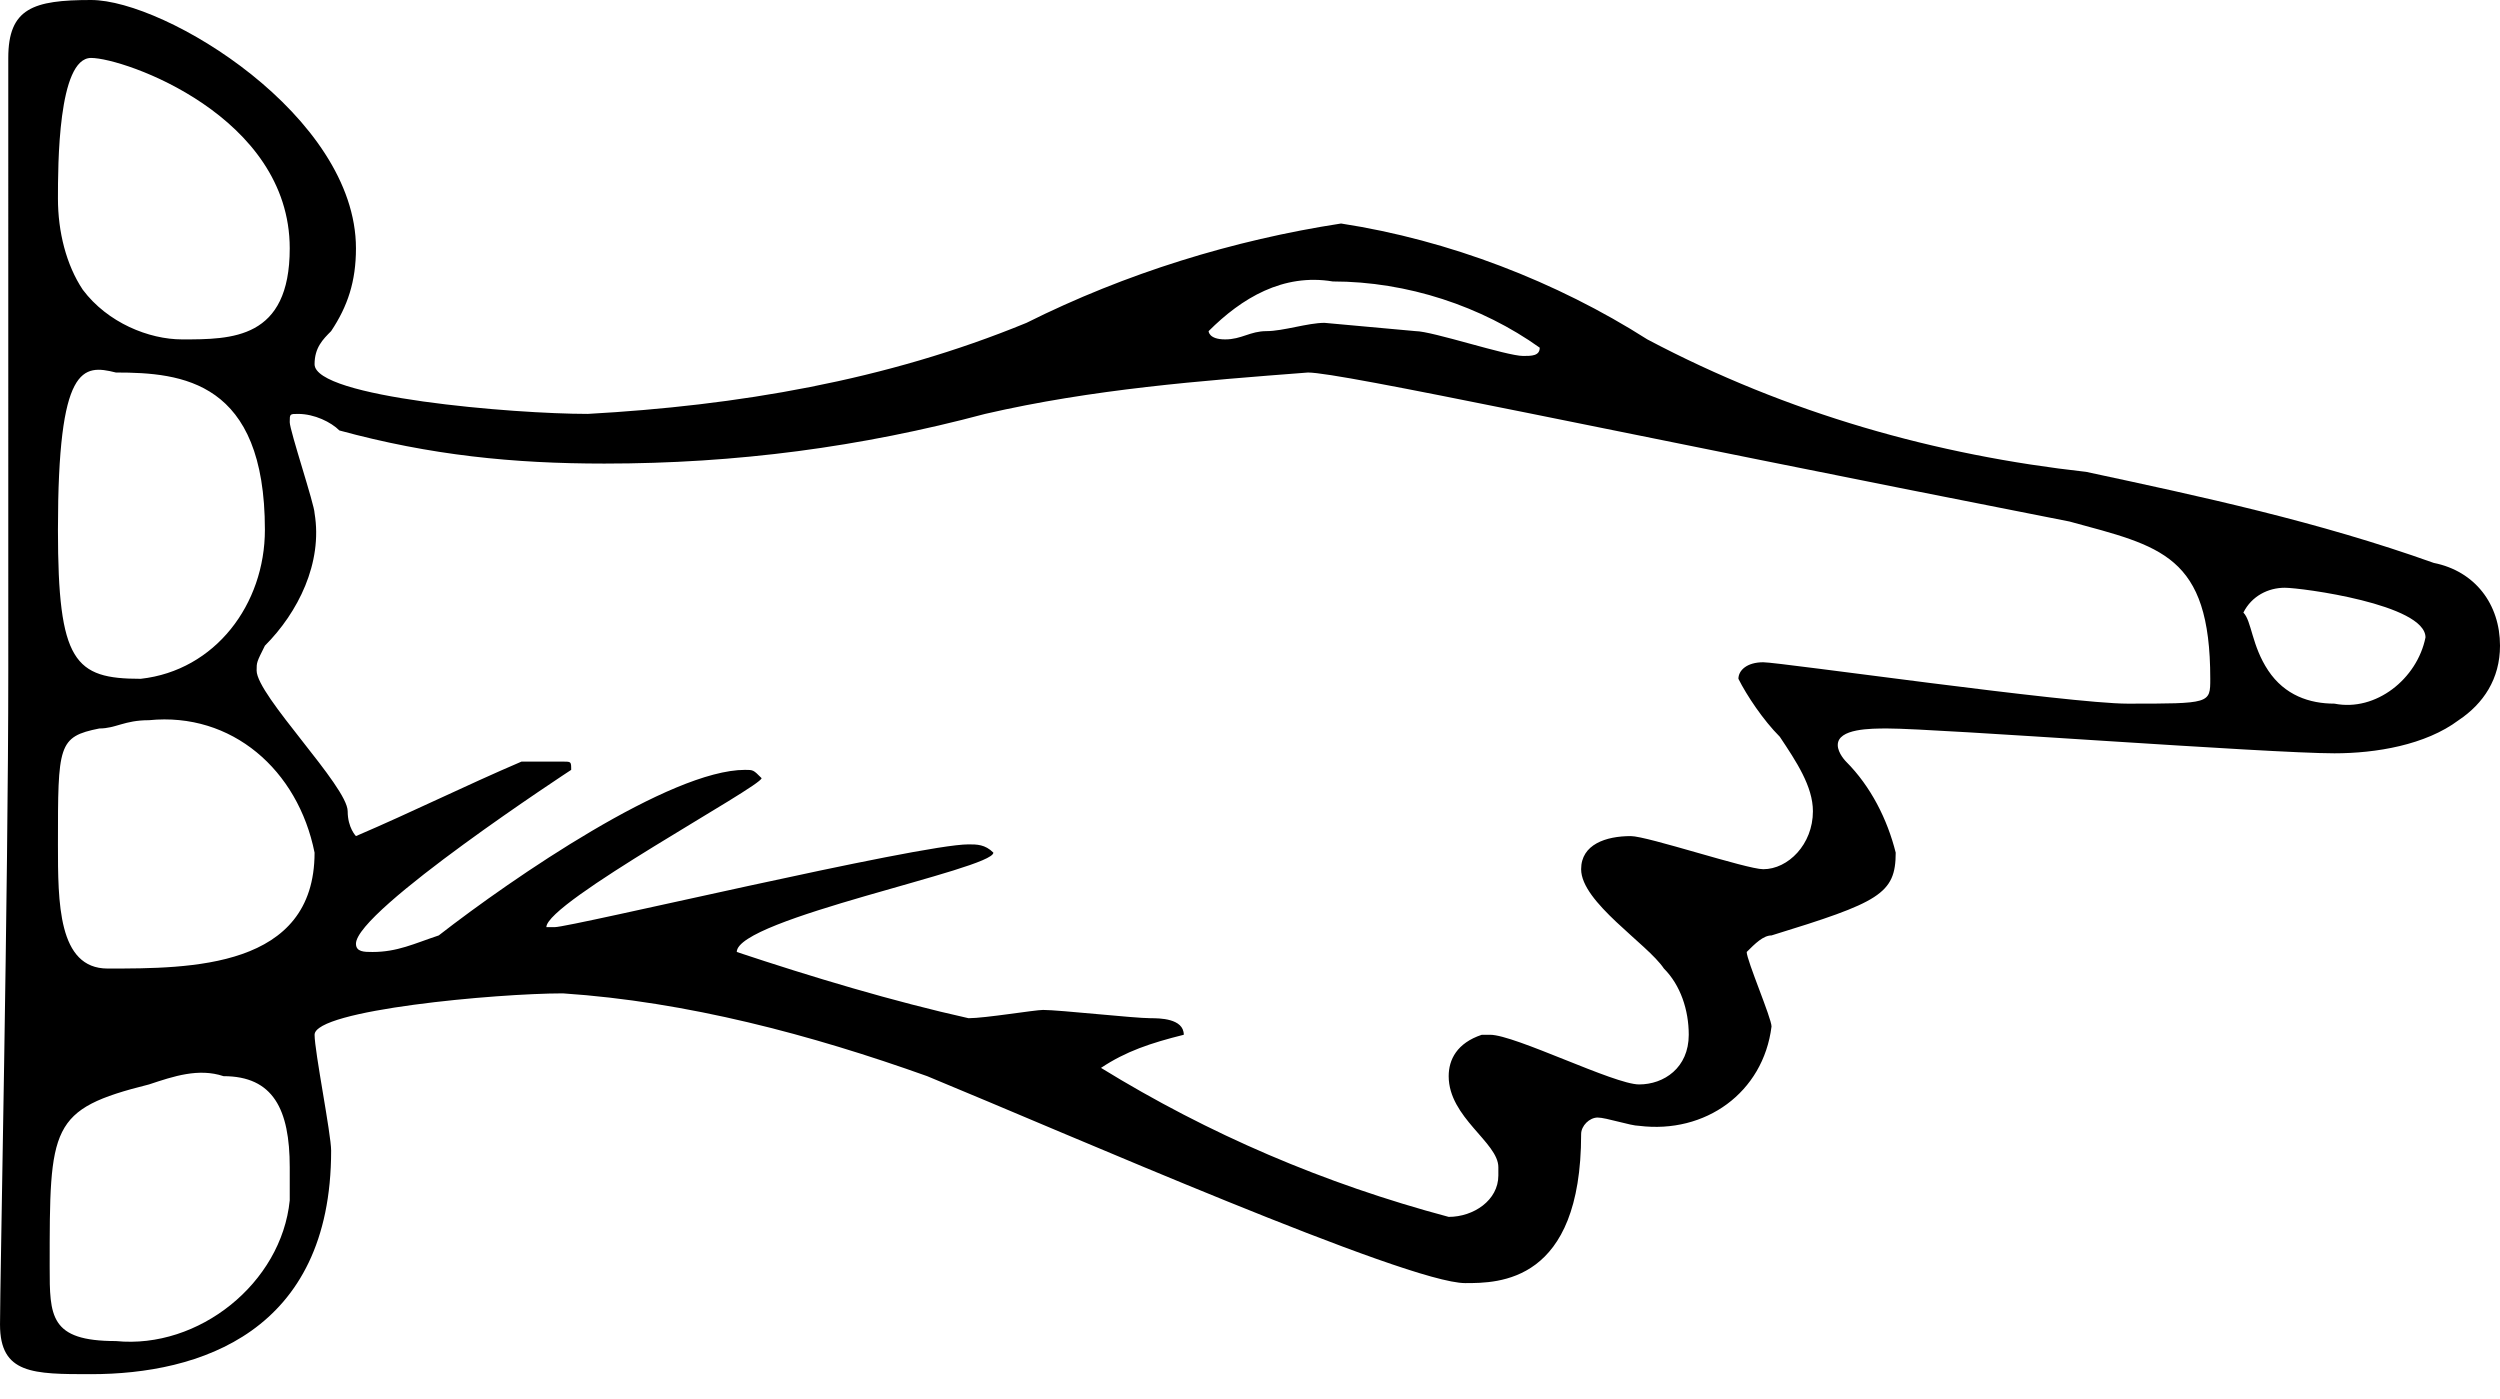 <?xml version="1.0" encoding="UTF-8"?> <!-- Generator: Adobe Illustrator 23.1.1, SVG Export Plug-In . SVG Version: 6.00 Build 0) --> <svg xmlns="http://www.w3.org/2000/svg" xmlns:xlink="http://www.w3.org/1999/xlink" id="Слой_1" x="0px" y="0px" viewBox="0 0 30.2 16.9" style="enable-background:new 0 0 30.2 16.9;" xml:space="preserve"> <style type="text/css"> .st0{fill-rule:evenodd;clip-rule:evenodd;} </style> <path id="P" class="st0" d="M0.1,0.7c0-0.6,0.3-0.7,1-0.7C2,0,4.3,1.4,4.3,3C4.3,3.4,4.2,3.7,4,4C3.9,4.1,3.8,4.2,3.8,4.4 C3.8,4.8,6.2,5,7.1,5c1.8-0.1,3.6-0.4,5.3-1.1c1.2-0.6,2.5-1,3.8-1.2c1.3,0.2,2.6,0.7,3.7,1.4c1.7,0.9,3.5,1.4,5.3,1.6 c1.4,0.3,2.8,0.6,4.2,1.1c0.5,0.1,0.8,0.5,0.8,1c0,0.4-0.2,0.7-0.5,0.9c-0.4,0.3-1,0.4-1.5,0.4c-0.8,0-4.8-0.3-5.4-0.3 c-0.2,0-0.6,0-0.6,0.2c0,0.1,0.1,0.2,0.1,0.2c0.3,0.3,0.5,0.7,0.6,1.1c0,0.5-0.2,0.6-1.5,1c-0.1,0-0.2,0.1-0.3,0.2 c0,0.1,0.3,0.8,0.3,0.9c-0.1,0.8-0.8,1.3-1.6,1.2c0,0,0,0,0,0c-0.1,0-0.4-0.1-0.5-0.1c-0.1,0-0.2,0.1-0.2,0.2c0,0,0,0,0,0 c0,1.8-1,1.8-1.4,1.8c-0.7,0-4.8-1.8-6.5-2.5c-1.4-0.5-2.9-0.9-4.4-1c-0.8,0-3,0.2-3,0.5c0,0.2,0.2,1.2,0.2,1.4 c0,2.2-1.6,2.7-2.9,2.7c-0.7,0-1.1,0-1.1-0.6c0-0.5,0.1-5.3,0.1-7.9L0.1,0.7L0.1,0.7z M6.8,9.2c0.1,0,0.1,0,0.1,0.1 c0,0-2.6,1.7-2.6,2.1c0,0.1,0.1,0.1,0.2,0.1c0.3,0,0.5-0.1,0.8-0.2c0.9-0.7,2.8-2,3.7-2c0.1,0,0.1,0,0.2,0.1c0,0.1-2.6,1.5-2.6,1.8 c0,0,0,0,0.1,0c0.2,0,4.4-1,5-1c0.1,0,0.2,0,0.3,0.1c0,0.2-3.1,0.8-3.1,1.2c0.9,0.3,1.9,0.6,2.8,0.8c0.2,0,0.8-0.1,0.9-0.1 c0.2,0,1.1,0.1,1.3,0.1c0.1,0,0.4,0,0.4,0.2c-0.4,0.1-0.7,0.2-1,0.4c1.3,0.8,2.7,1.4,4.2,1.8c0.3,0,0.6-0.2,0.6-0.5c0,0,0-0.1,0-0.1 c0-0.3-0.6-0.6-0.6-1.1c0-0.2,0.1-0.4,0.4-0.5c0,0,0.1,0,0.1,0c0.3,0,1.5,0.6,1.8,0.6c0.3,0,0.6-0.2,0.6-0.6c0-0.3-0.1-0.6-0.3-0.8 c-0.2-0.3-1-0.8-1-1.2c0-0.3,0.3-0.4,0.6-0.4c0.2,0,1.4,0.4,1.6,0.4c0.3,0,0.6-0.3,0.6-0.7c0-0.3-0.2-0.6-0.4-0.9 c-0.2-0.2-0.4-0.5-0.5-0.7c0-0.1,0.1-0.2,0.3-0.2c0.2,0,3.7,0.5,4.4,0.5c1,0,1,0,1-0.3c0-1.5-0.6-1.6-1.7-1.9 c-5.6-1.1-8.8-1.8-9.2-1.8c-1.3,0.1-2.6,0.2-3.9,0.5c-1.5,0.4-3,0.6-4.6,0.6c-1.1,0-2.1-0.1-3.2-0.4C4,5.1,3.8,5,3.6,5 c-0.1,0-0.1,0-0.1,0.1c0,0,0,0,0,0c0,0.1,0.3,1,0.3,1.1c0.1,0.6-0.2,1.2-0.6,1.6C3.1,8,3.1,8,3.1,8.1c0,0.3,1.1,1.4,1.1,1.7 c0,0.2,0.1,0.3,0.1,0.3C5,9.8,5.6,9.5,6.3,9.2L6.8,9.2z M1.4,4.5C1,4.4,0.7,4.4,0.7,6.4c0,1.6,0.2,1.8,1,1.8 c0.9-0.1,1.5-0.9,1.5-1.8C3.2,4.6,2.2,4.5,1.4,4.5L1.4,4.5z M1.2,8.8C0.7,8.9,0.7,9,0.7,10.2c0,0.7,0,1.5,0.6,1.5c1,0,2.5,0,2.5-1.4 c-0.2-1-1-1.7-2-1.6C1.5,8.7,1.4,8.8,1.2,8.8L1.2,8.8z M1,3.5c0.3,0.4,0.8,0.6,1.2,0.6c0.6,0,1.3,0,1.3-1.1c0-1.6-2-2.3-2.4-2.3 c-0.4,0-0.4,1.3-0.4,1.7C0.7,2.8,0.8,3.2,1,3.5L1,3.5z M1.8,13.1c-1.2,0.3-1.2,0.5-1.2,2.2c0,0.6,0,0.9,0.8,0.9c1,0.1,2-0.7,2.1-1.7 c0-0.1,0-0.3,0-0.4c0-0.7-0.2-1.1-0.8-1.1C2.4,12.9,2.1,13,1.8,13.1L1.8,13.1z M17.1,4c0.2,0,1.1,0.3,1.3,0.3c0.1,0,0.2,0,0.2-0.1 c0,0,0,0,0,0c-0.7-0.5-1.6-0.8-2.5-0.8c-0.6-0.1-1.1,0.2-1.5,0.6c0,0,0,0.1,0.2,0.1c0.2,0,0.3-0.1,0.5-0.1c0.2,0,0.5-0.1,0.7-0.1 L17.1,4z M27.4,8.1c0.2,0.3,0.5,0.4,0.8,0.4c0.5,0.1,1-0.3,1.1-0.8c0,0,0,0,0,0c0-0.4-1.5-0.6-1.7-0.6c-0.2,0-0.4,0.1-0.5,0.3 c0,0,0,0,0,0C27.2,7.5,27.2,7.8,27.4,8.1L27.4,8.1z"></path> </svg> 